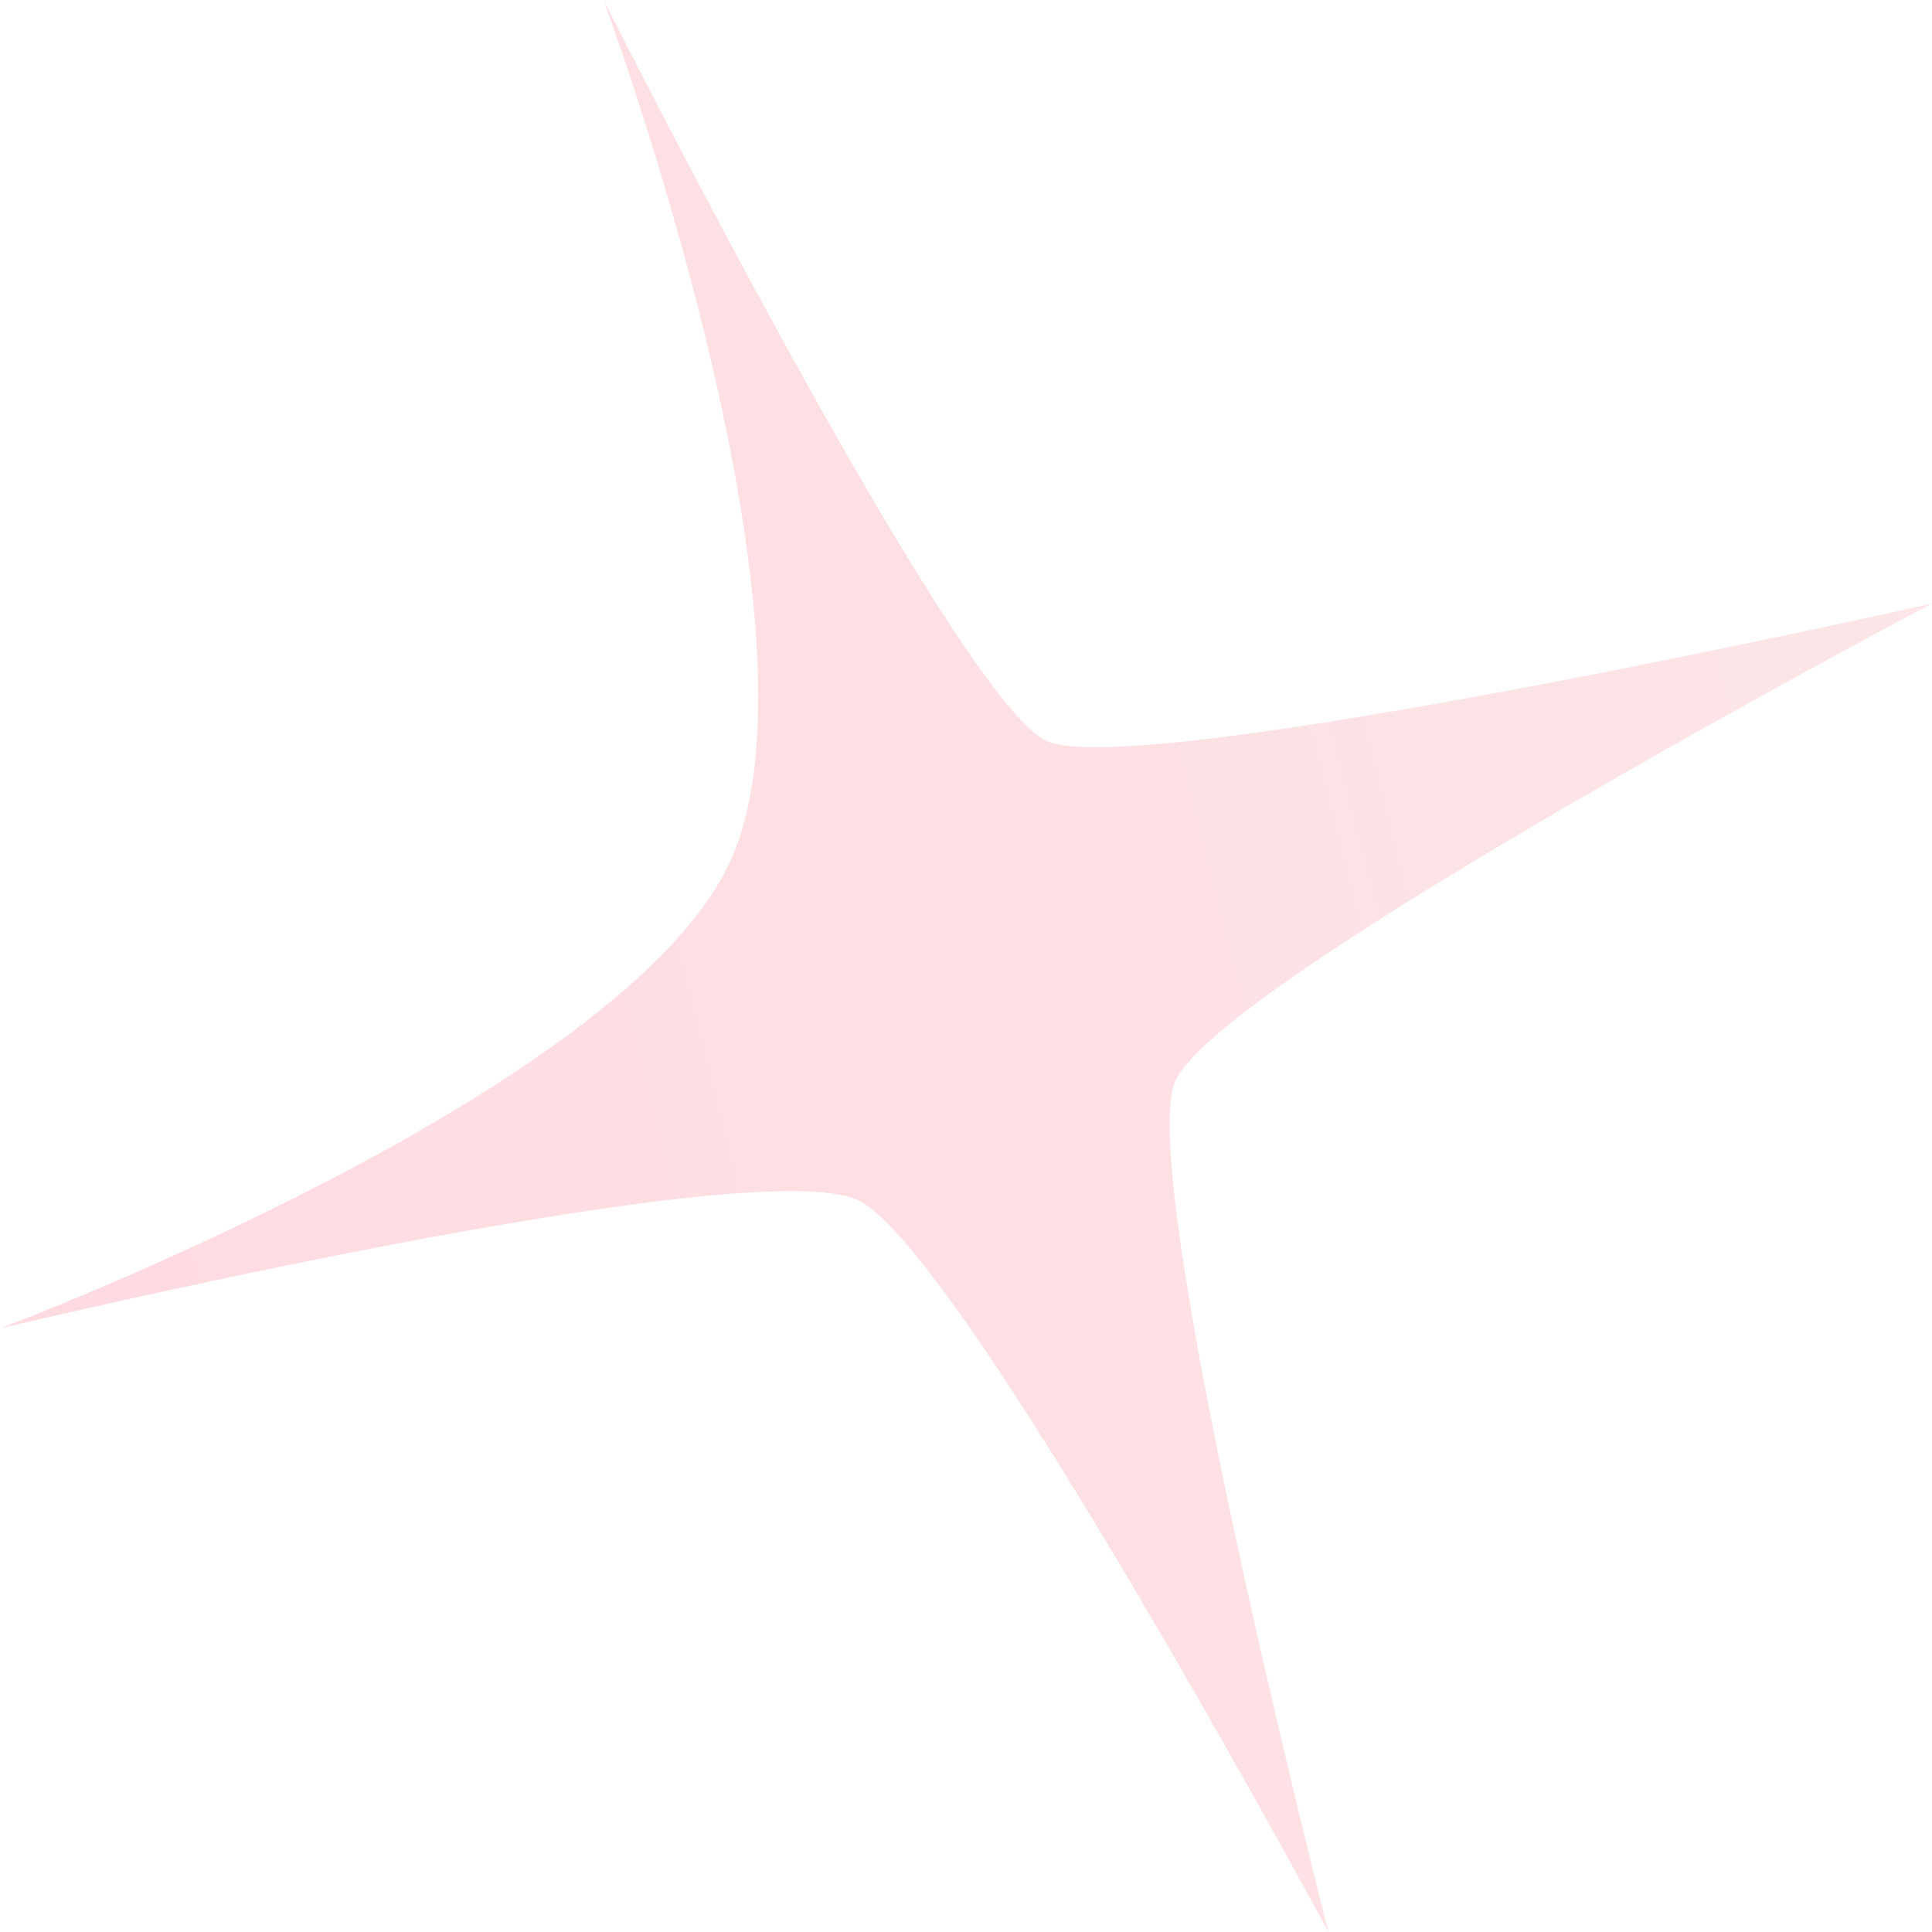 <?xml version="1.0" encoding="UTF-8"?> <svg xmlns="http://www.w3.org/2000/svg" width="1255" height="1255" viewBox="0 0 1255 1255" fill="none"> <path opacity="0.2" d="M392.066 5.31199e-06C392.066 5.31199e-06 620.593 454.394 679.849 481.316C739.105 508.239 1255 392.066 1255 392.066C1255 392.066 787.966 638.466 763.088 703.171C738.209 767.875 862.934 1255 862.934 1255C862.934 1255 625.634 814.355 558.192 780.046C490.75 745.737 0.001 862.934 0.001 862.934C0.001 862.934 407.028 710.22 474.954 558.192C542.88 406.164 392.066 5.31199e-06 392.066 5.31199e-06Z" fill="url(#paint0_linear_25_226)"></path> <defs> <linearGradient id="paint0_linear_25_226" x1="-243.77" y1="655.045" x2="1646.65" y2="178.224" gradientUnits="userSpaceOnUse"> <stop stop-color="#FE4066"></stop> <stop offset="1" stop-color="#EA9393"></stop> </linearGradient> </defs> </svg> 